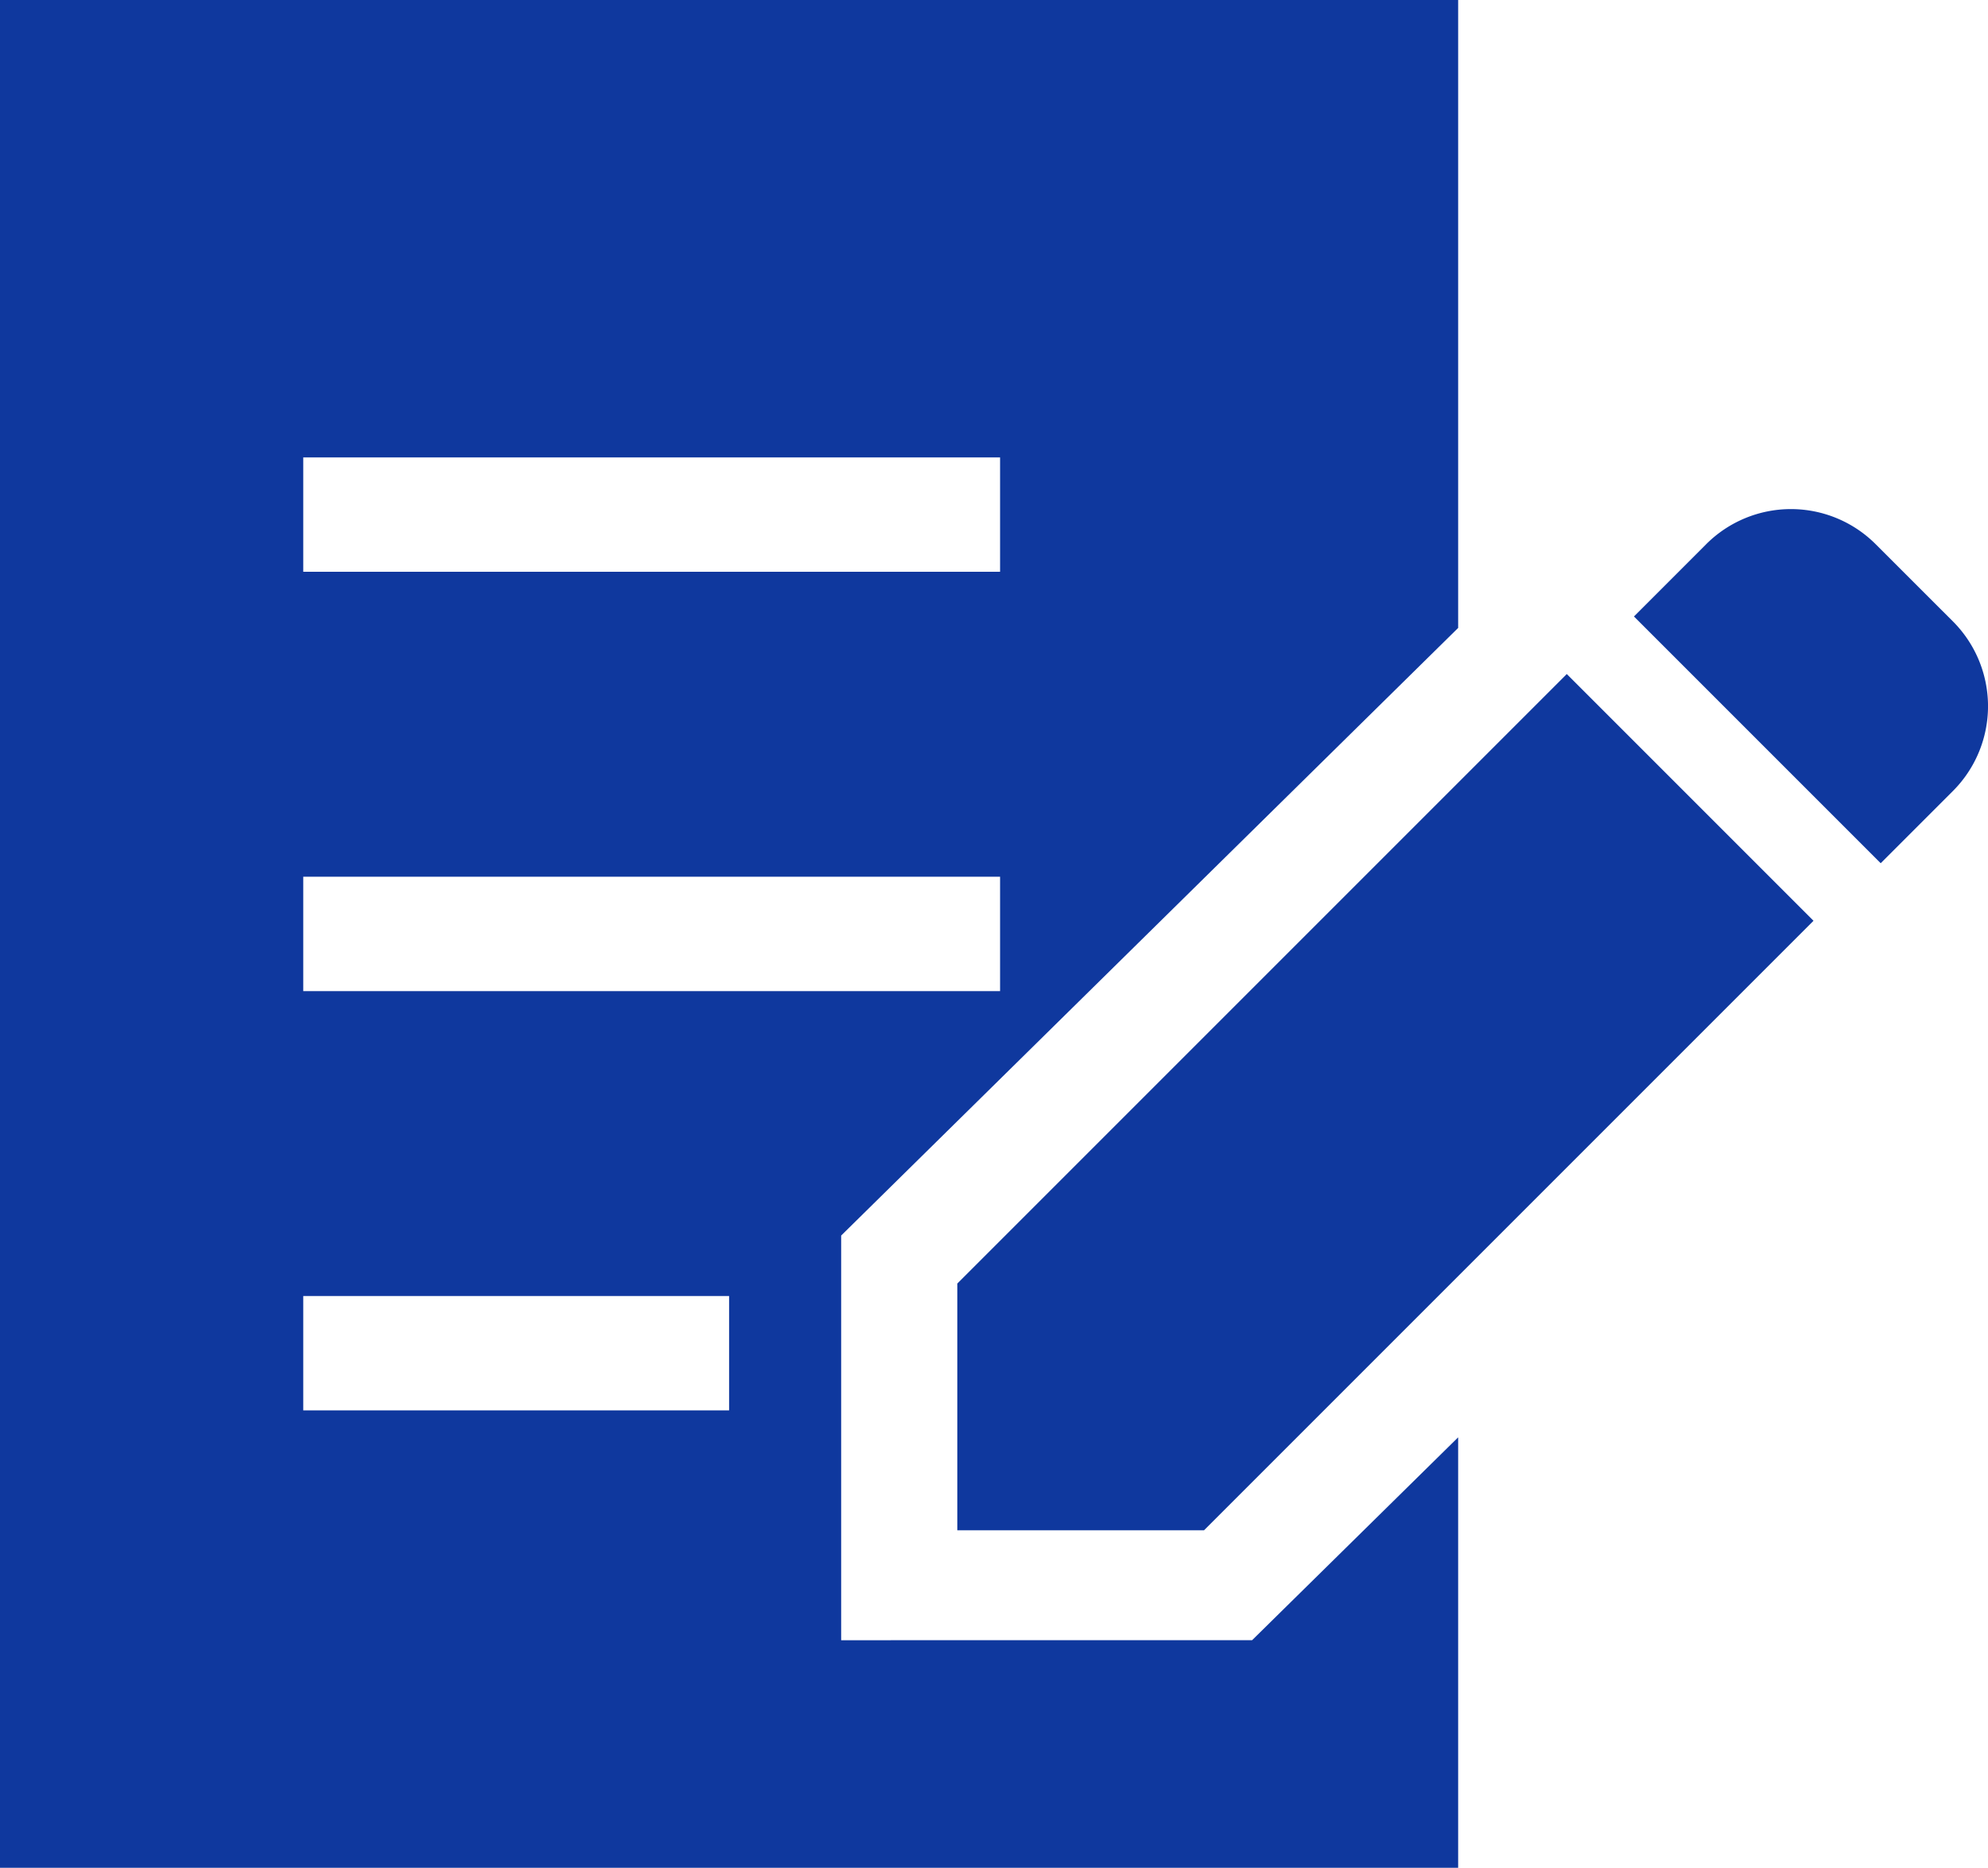 <svg xmlns="http://www.w3.org/2000/svg" width="40.447" height="38" viewBox="0 0 40.447 38">
  <g id="cancel_icon01" transform="translate(0 -11.725)">
    <path id="パス_138" data-name="パス 138" d="M427.309,147.657l-1.571-1.57a2.438,2.438,0,0,0-3.449,0l-1.469,1.47,5.02,5.02,1.469-1.469A2.441,2.441,0,0,0,427.309,147.657Z" transform="translate(-387.576 -123.29)" fill="#0f389e"/>
    <path id="パス_139" data-name="パス 139" d="M246.553,202.753v5.02h5.02l12.4-12.4-5.02-5.02Z" transform="translate(-227.076 -164.915)" fill="#0f389e"/>
    <path id="パス_140" data-name="パス 140" d="M17.114,45.095V36.862L29.667,24.5V11.725H0v38H29.667V40.967l-4.192,4.127ZM6.17,21.031H20.347v2.327H6.17Zm0,8.531H20.347v2.327H6.17Zm8.664,10.857H6.17V38.092h8.664Z" fill="#0f389e"/>
  </g>
</svg>
